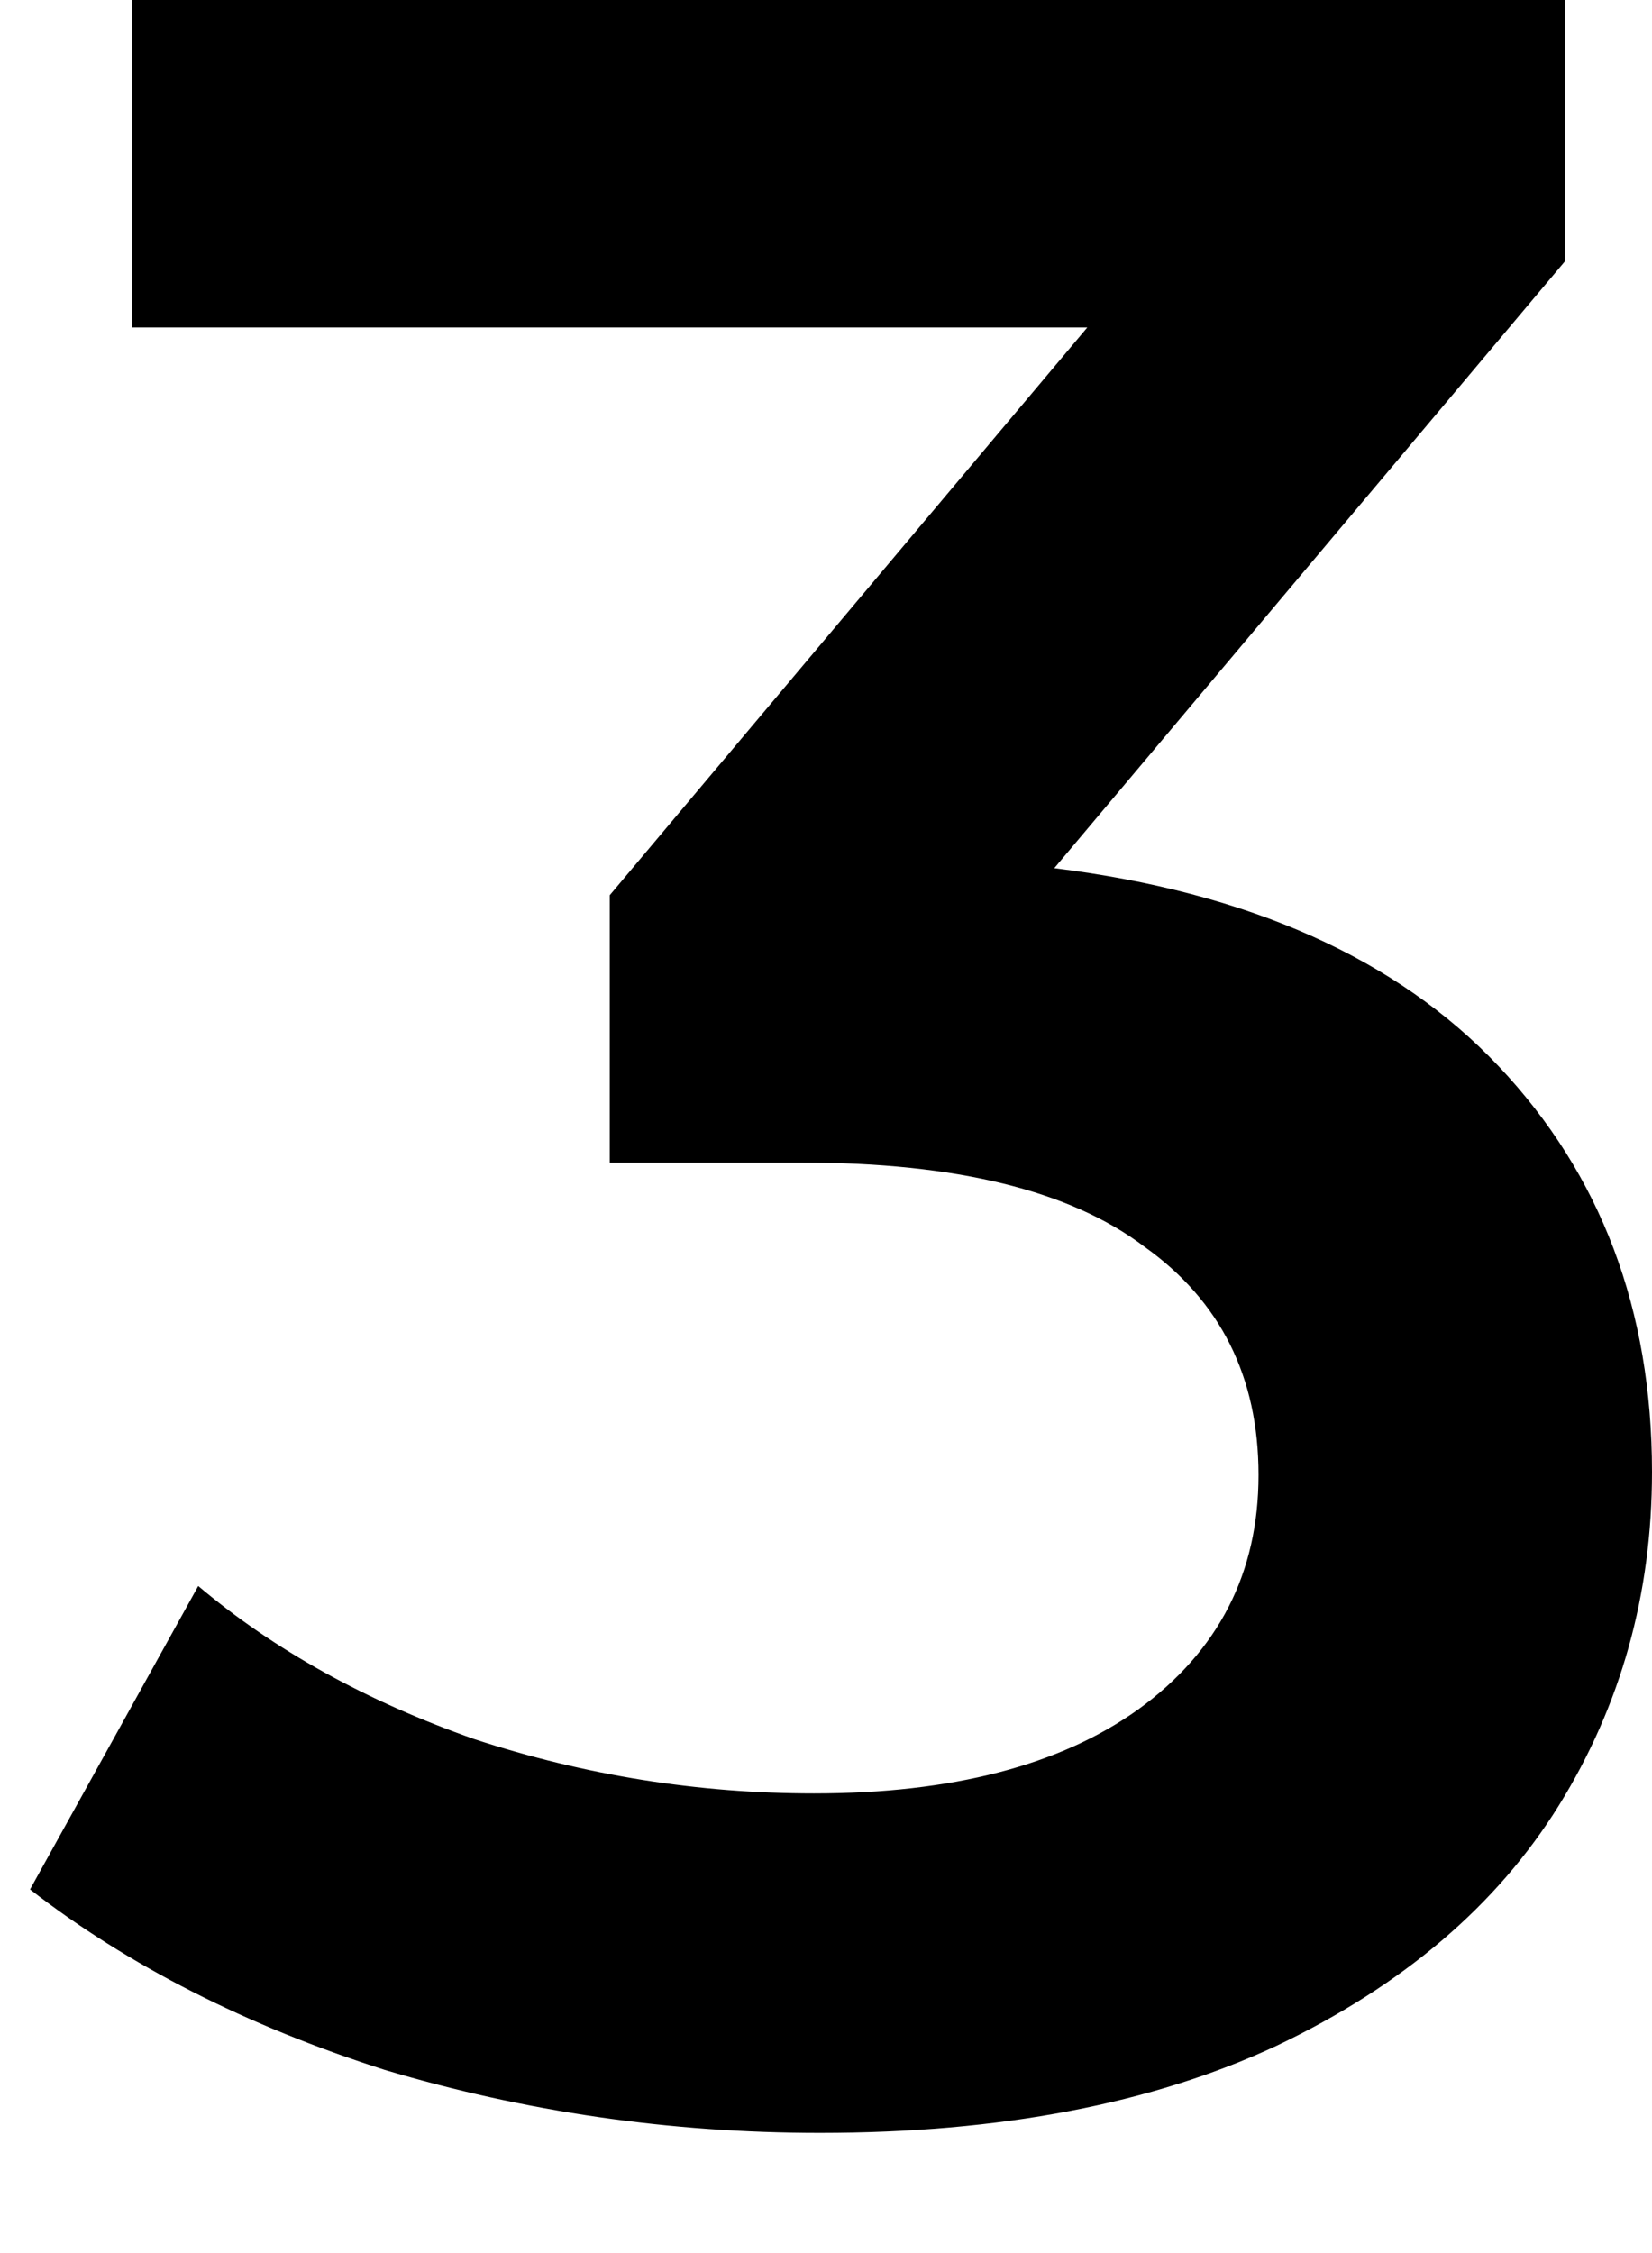 <svg width="11" height="15" viewBox="0 0 11 15" fill="none" xmlns="http://www.w3.org/2000/svg">
<path d="M7.02 5.78C8.313 5.94 9.3 6.38 9.98 7.1C10.66 7.82 11 8.72 11 9.8C11 10.613 10.793 11.353 10.38 12.02C9.966 12.686 9.34 13.22 8.5 13.62C7.673 14.006 6.66 14.2 5.46 14.2C4.46 14.2 3.493 14.059 2.56 13.78C1.64 13.486 0.853 13.086 0.2 12.579L1.32 10.559C1.826 10.986 2.44 11.326 3.16 11.579C3.893 11.819 4.646 11.94 5.42 11.94C6.34 11.94 7.06 11.753 7.58 11.38C8.113 10.993 8.38 10.473 8.38 9.82C8.38 9.166 8.126 8.66 7.62 8.3C7.126 7.926 6.366 7.74 5.34 7.74H4.06V5.96L7.24 2.18H0.88V-0H10.42V1.74L7.02 5.78Z" fill="black"/>
</svg>
